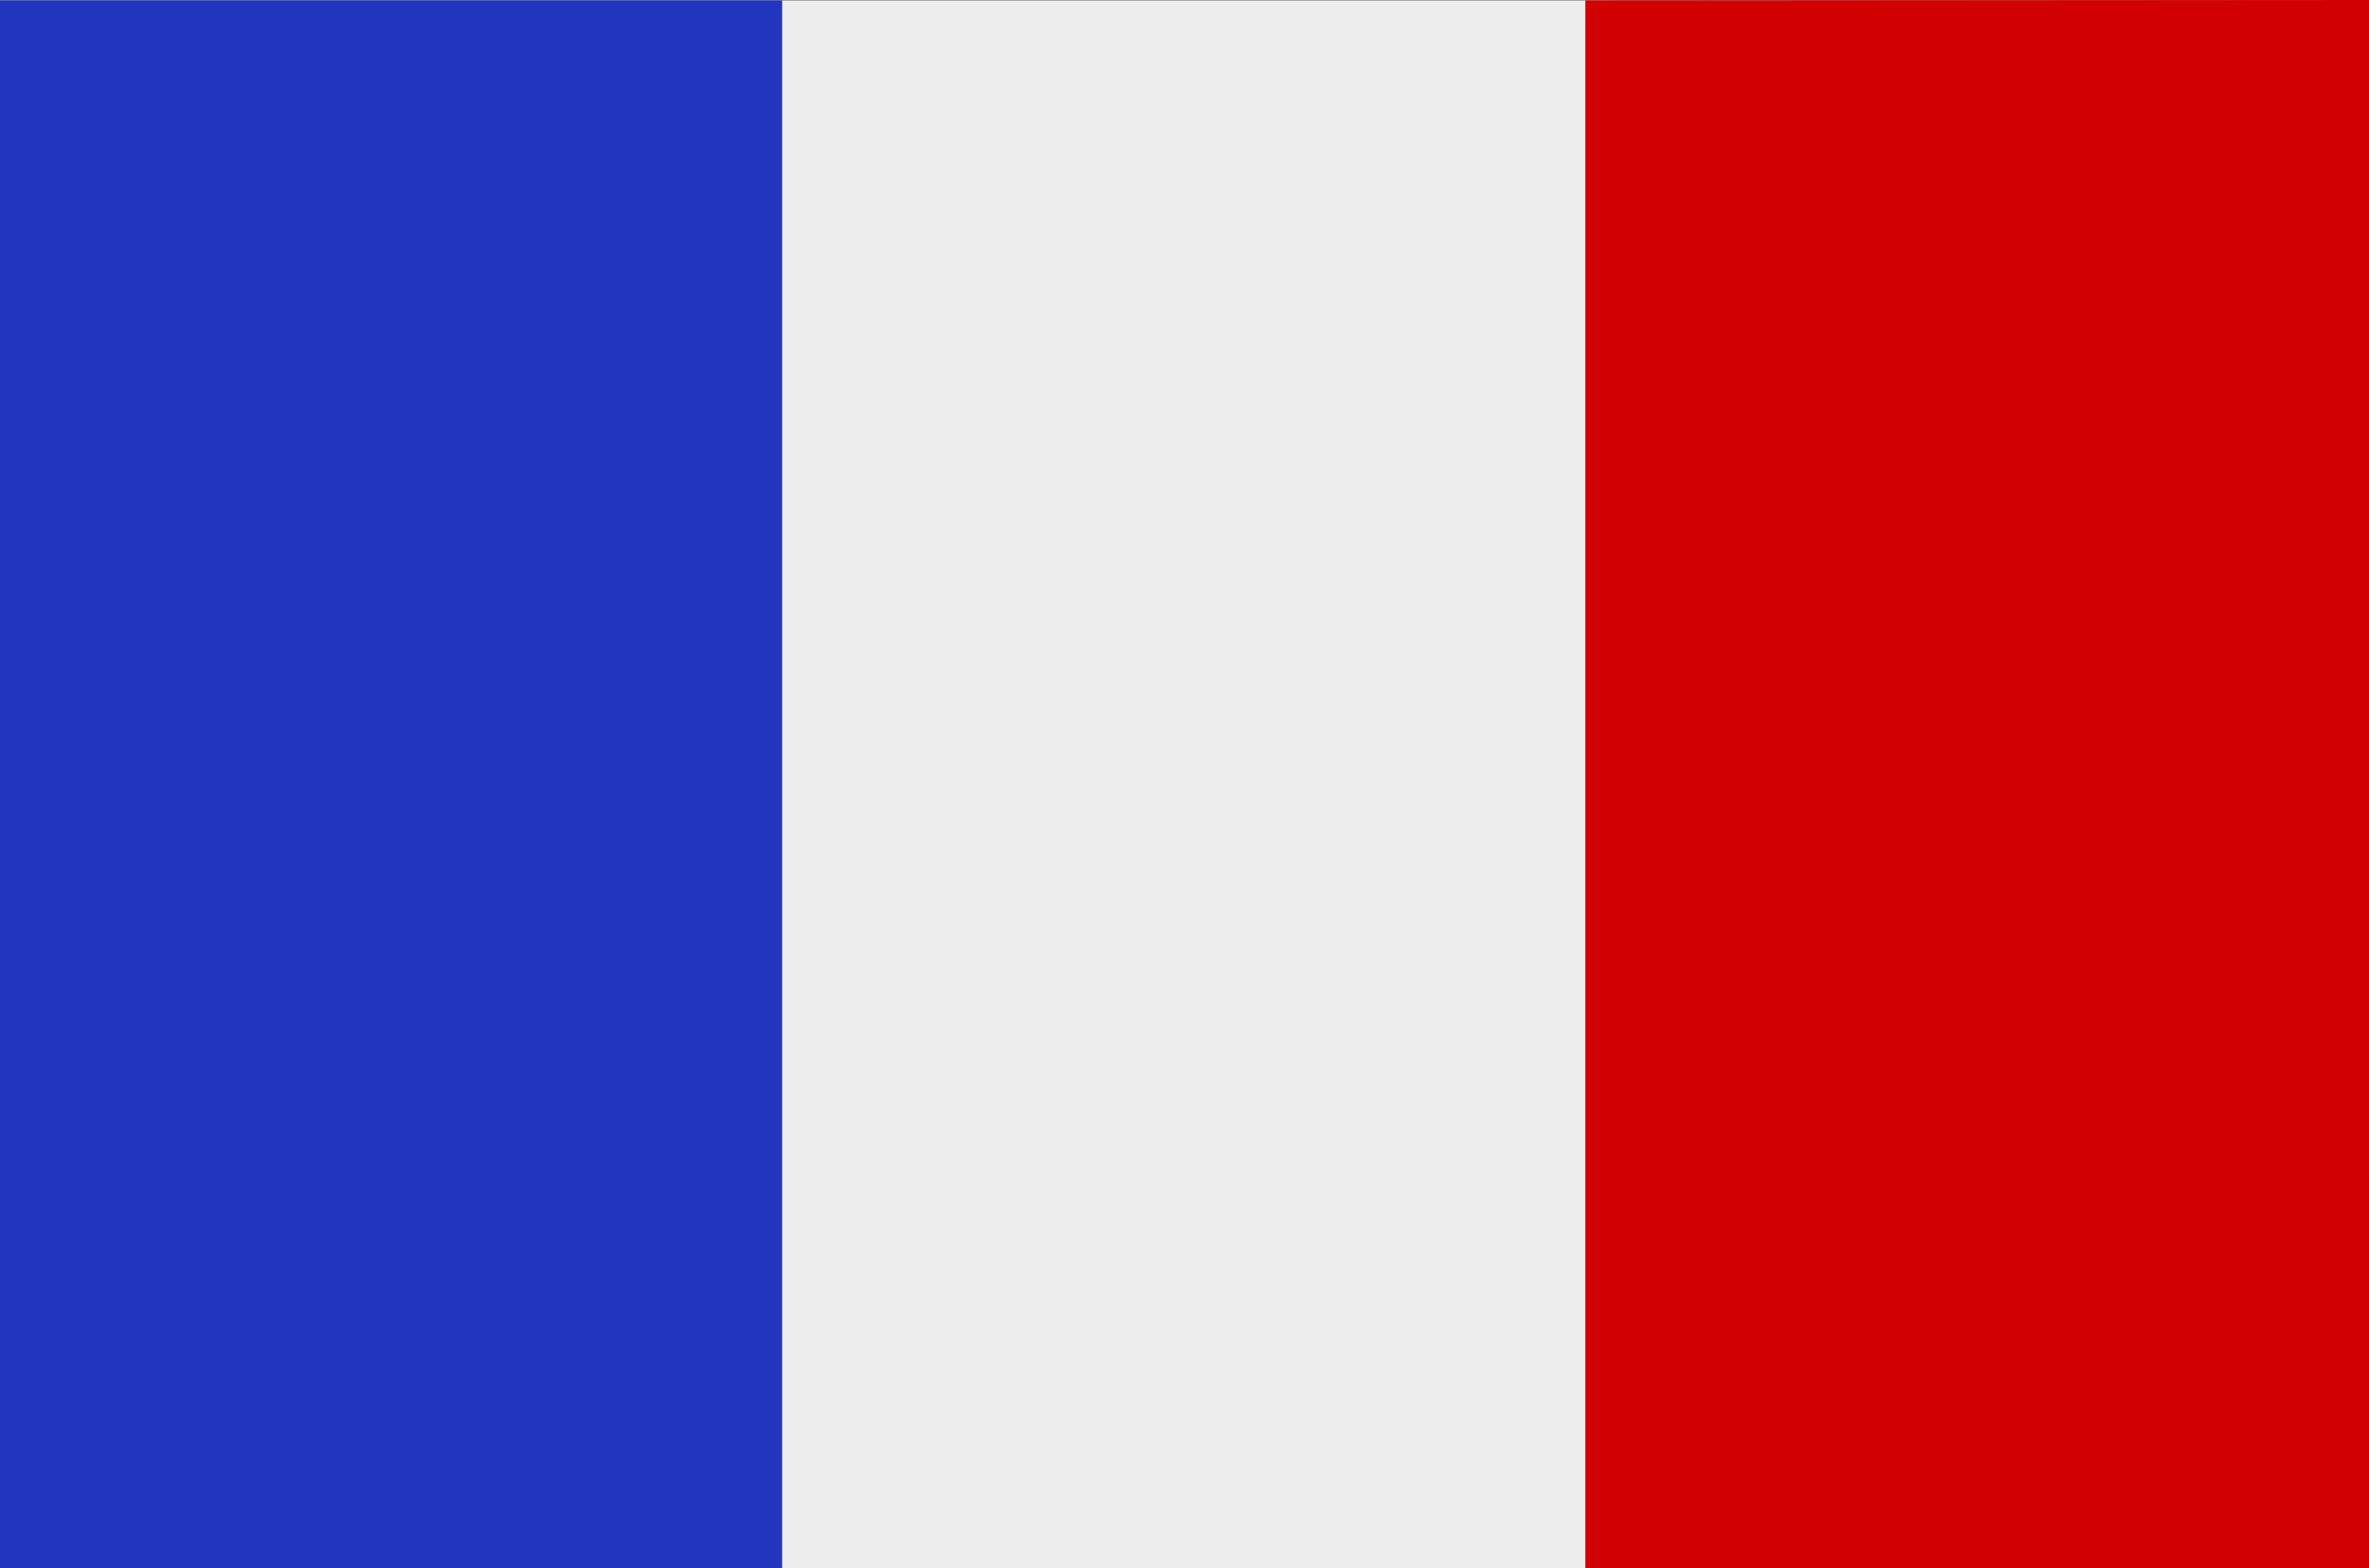 <?xml version="1.0" encoding="UTF-8"?> <svg xmlns="http://www.w3.org/2000/svg" width="166.154" height="110" viewBox="0 0 166.154 110"><rect x="0" y="0" width="166.154" height="110" fill="#808080" stroke="none"/><g transform="translate(0 0)"><rect width="56.342" height="109.958" transform="translate(54.85 0.041)" fill="#ededed"></rect><path d="M.141.035H0V109.993H54.85V.035Z" transform="translate(0 0.007)" fill="#2135be"></path><path d="M148.385,0,93.424.039V110h54.962Z" transform="translate(17.768)" fill="#d00100"></path></g></svg> 